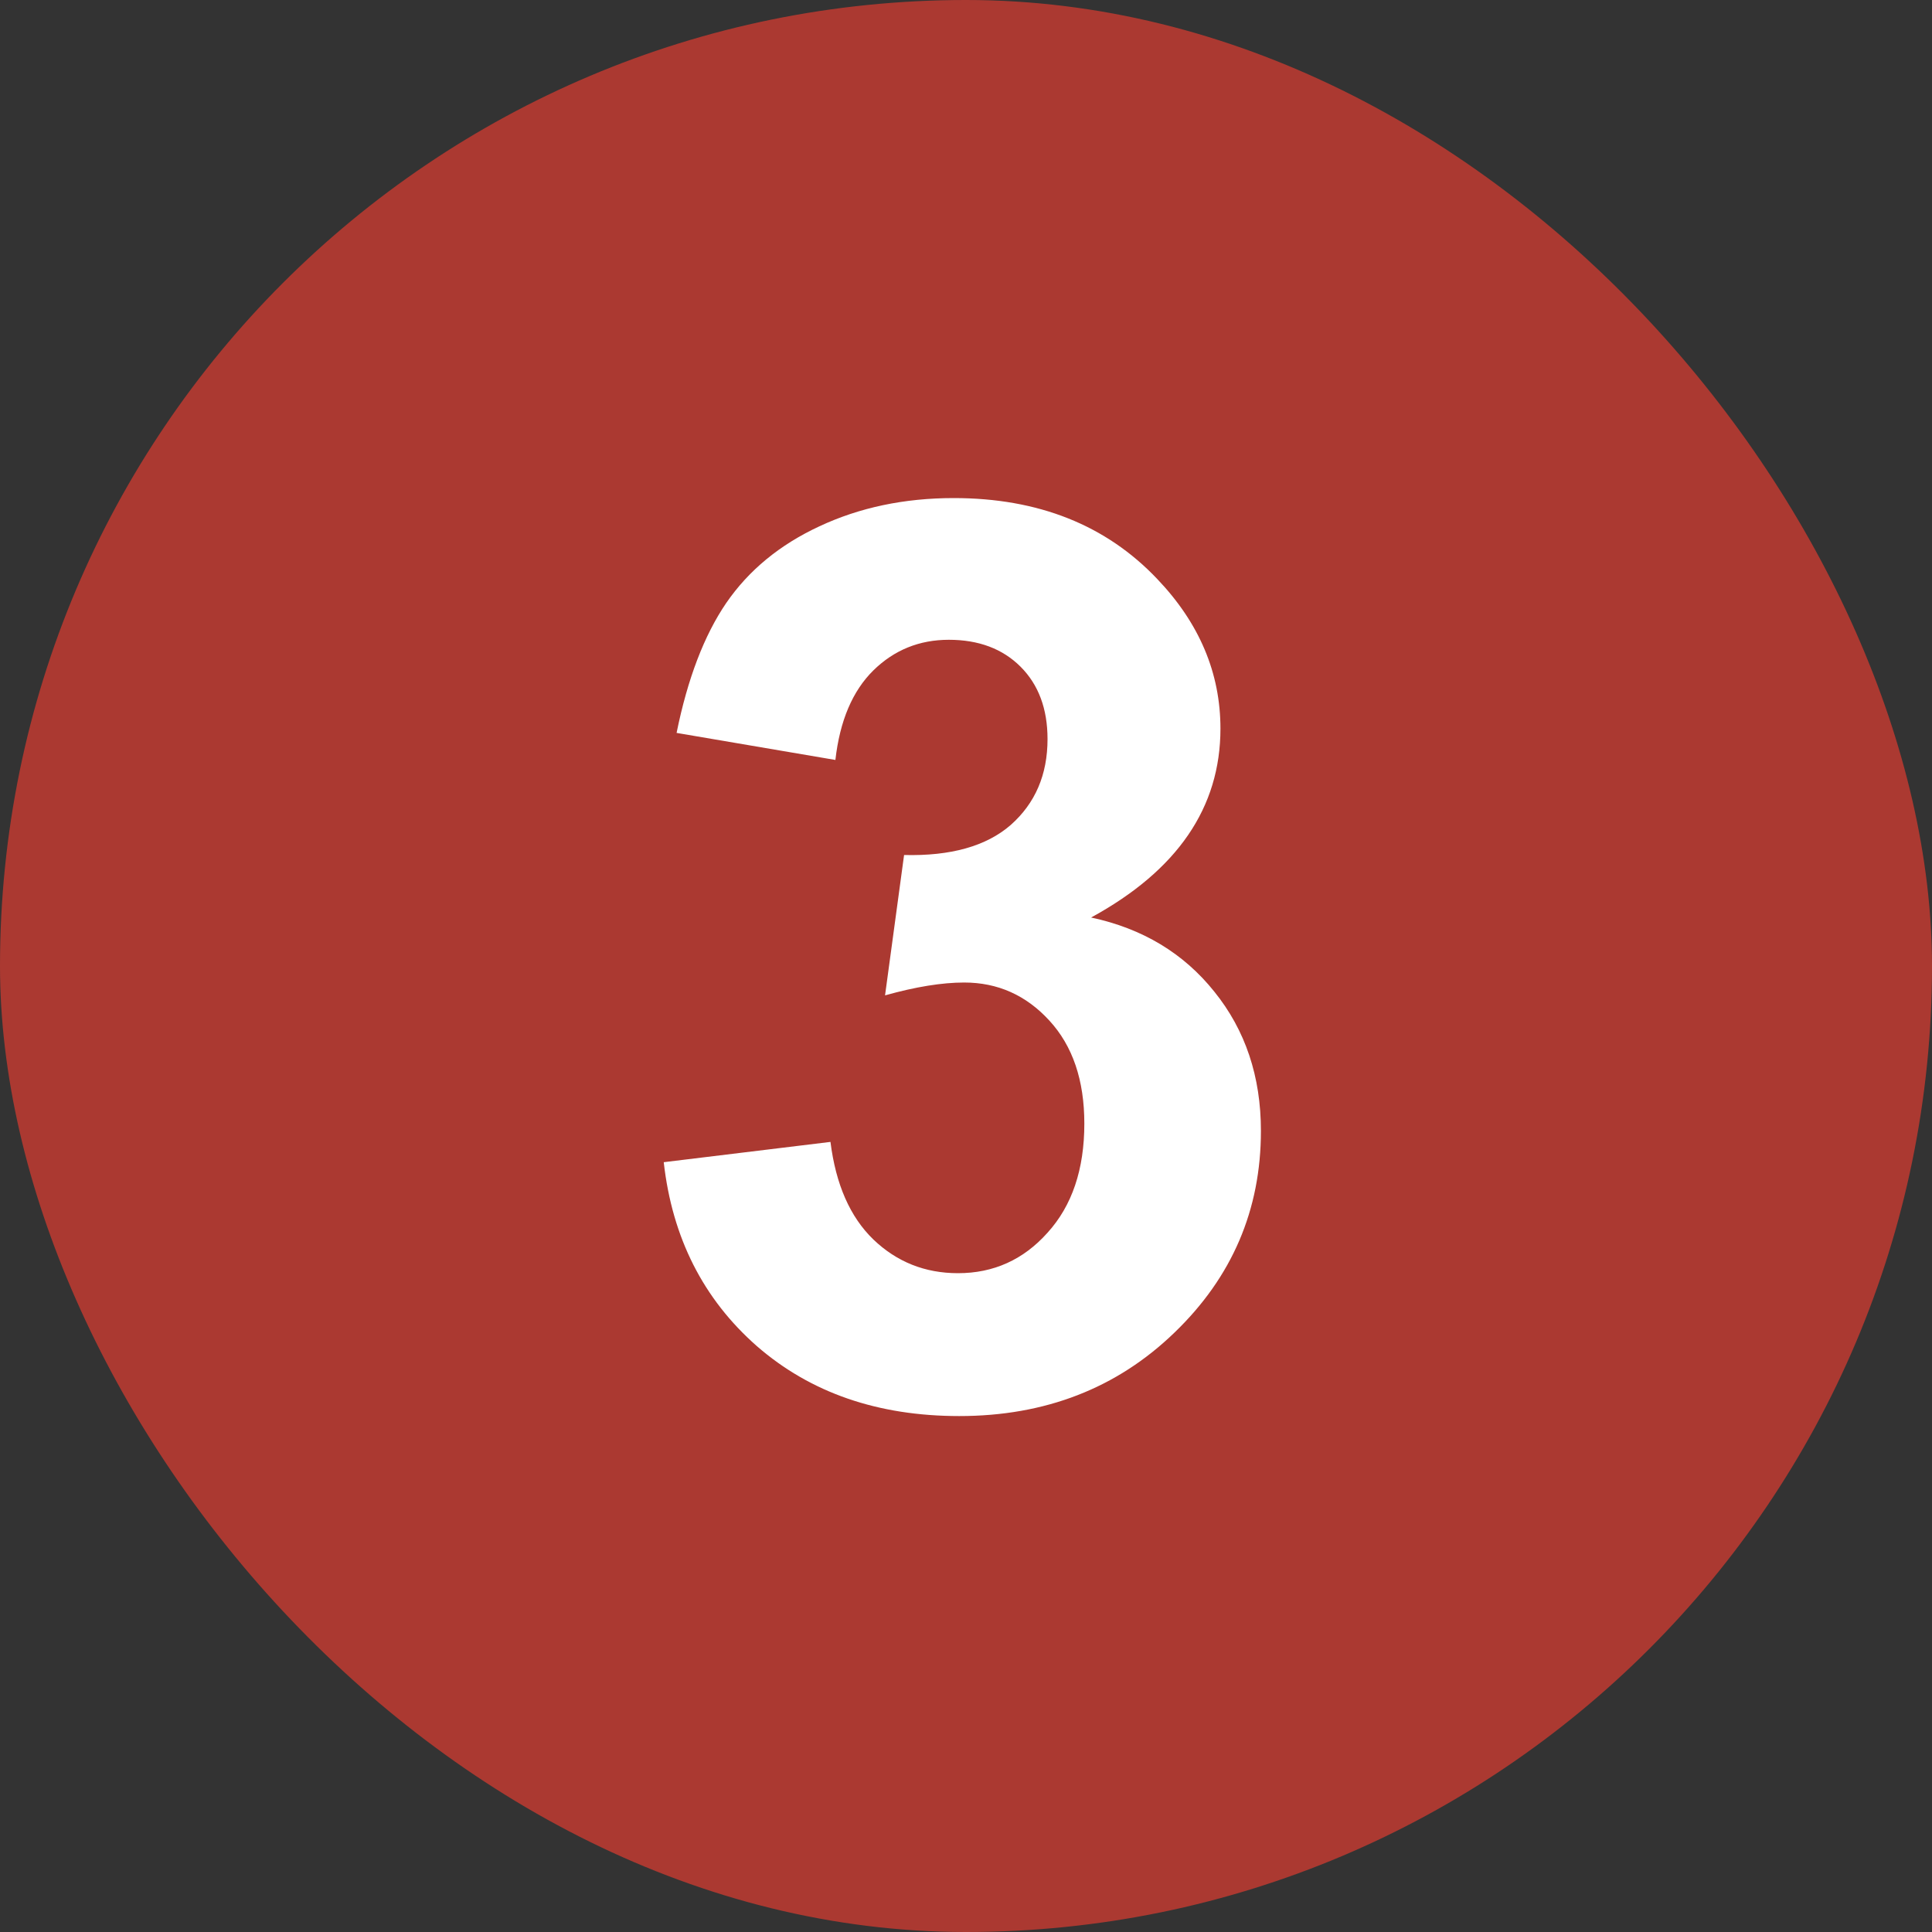 <svg width="20" height="20" viewBox="0 0 20 20" fill="none" xmlns="http://www.w3.org/2000/svg">
<rect x="0" y="0" width="20" height="20" fill="#333333" stroke="none"/>
<rect width="20" height="20" rx="10" fill="#AB3931"/>
<path d="M6.871 12.031L8.597 11.821C8.652 12.261 8.8 12.598 9.041 12.831C9.283 13.063 9.575 13.18 9.917 13.18C10.286 13.18 10.595 13.04 10.844 12.761C11.098 12.481 11.225 12.105 11.225 11.631C11.225 11.182 11.104 10.827 10.863 10.565C10.622 10.302 10.328 10.171 9.981 10.171C9.752 10.171 9.479 10.215 9.162 10.304L9.359 8.851C9.841 8.863 10.21 8.76 10.463 8.54C10.717 8.315 10.844 8.019 10.844 7.651C10.844 7.338 10.751 7.088 10.565 6.902C10.379 6.716 10.131 6.623 9.822 6.623C9.518 6.623 9.257 6.728 9.041 6.94C8.826 7.152 8.694 7.46 8.648 7.867L7.004 7.587C7.118 7.025 7.29 6.576 7.518 6.242C7.751 5.903 8.072 5.639 8.483 5.448C8.898 5.254 9.361 5.156 9.873 5.156C10.749 5.156 11.451 5.436 11.98 5.994C12.416 6.451 12.634 6.967 12.634 7.543C12.634 8.36 12.188 9.011 11.295 9.498C11.828 9.612 12.253 9.868 12.571 10.266C12.892 10.664 13.053 11.144 13.053 11.707C13.053 12.524 12.755 13.22 12.158 13.795C11.562 14.371 10.819 14.659 9.93 14.659C9.088 14.659 8.39 14.418 7.835 13.935C7.281 13.448 6.959 12.814 6.871 12.031Z" fill="white"/>
</svg>
